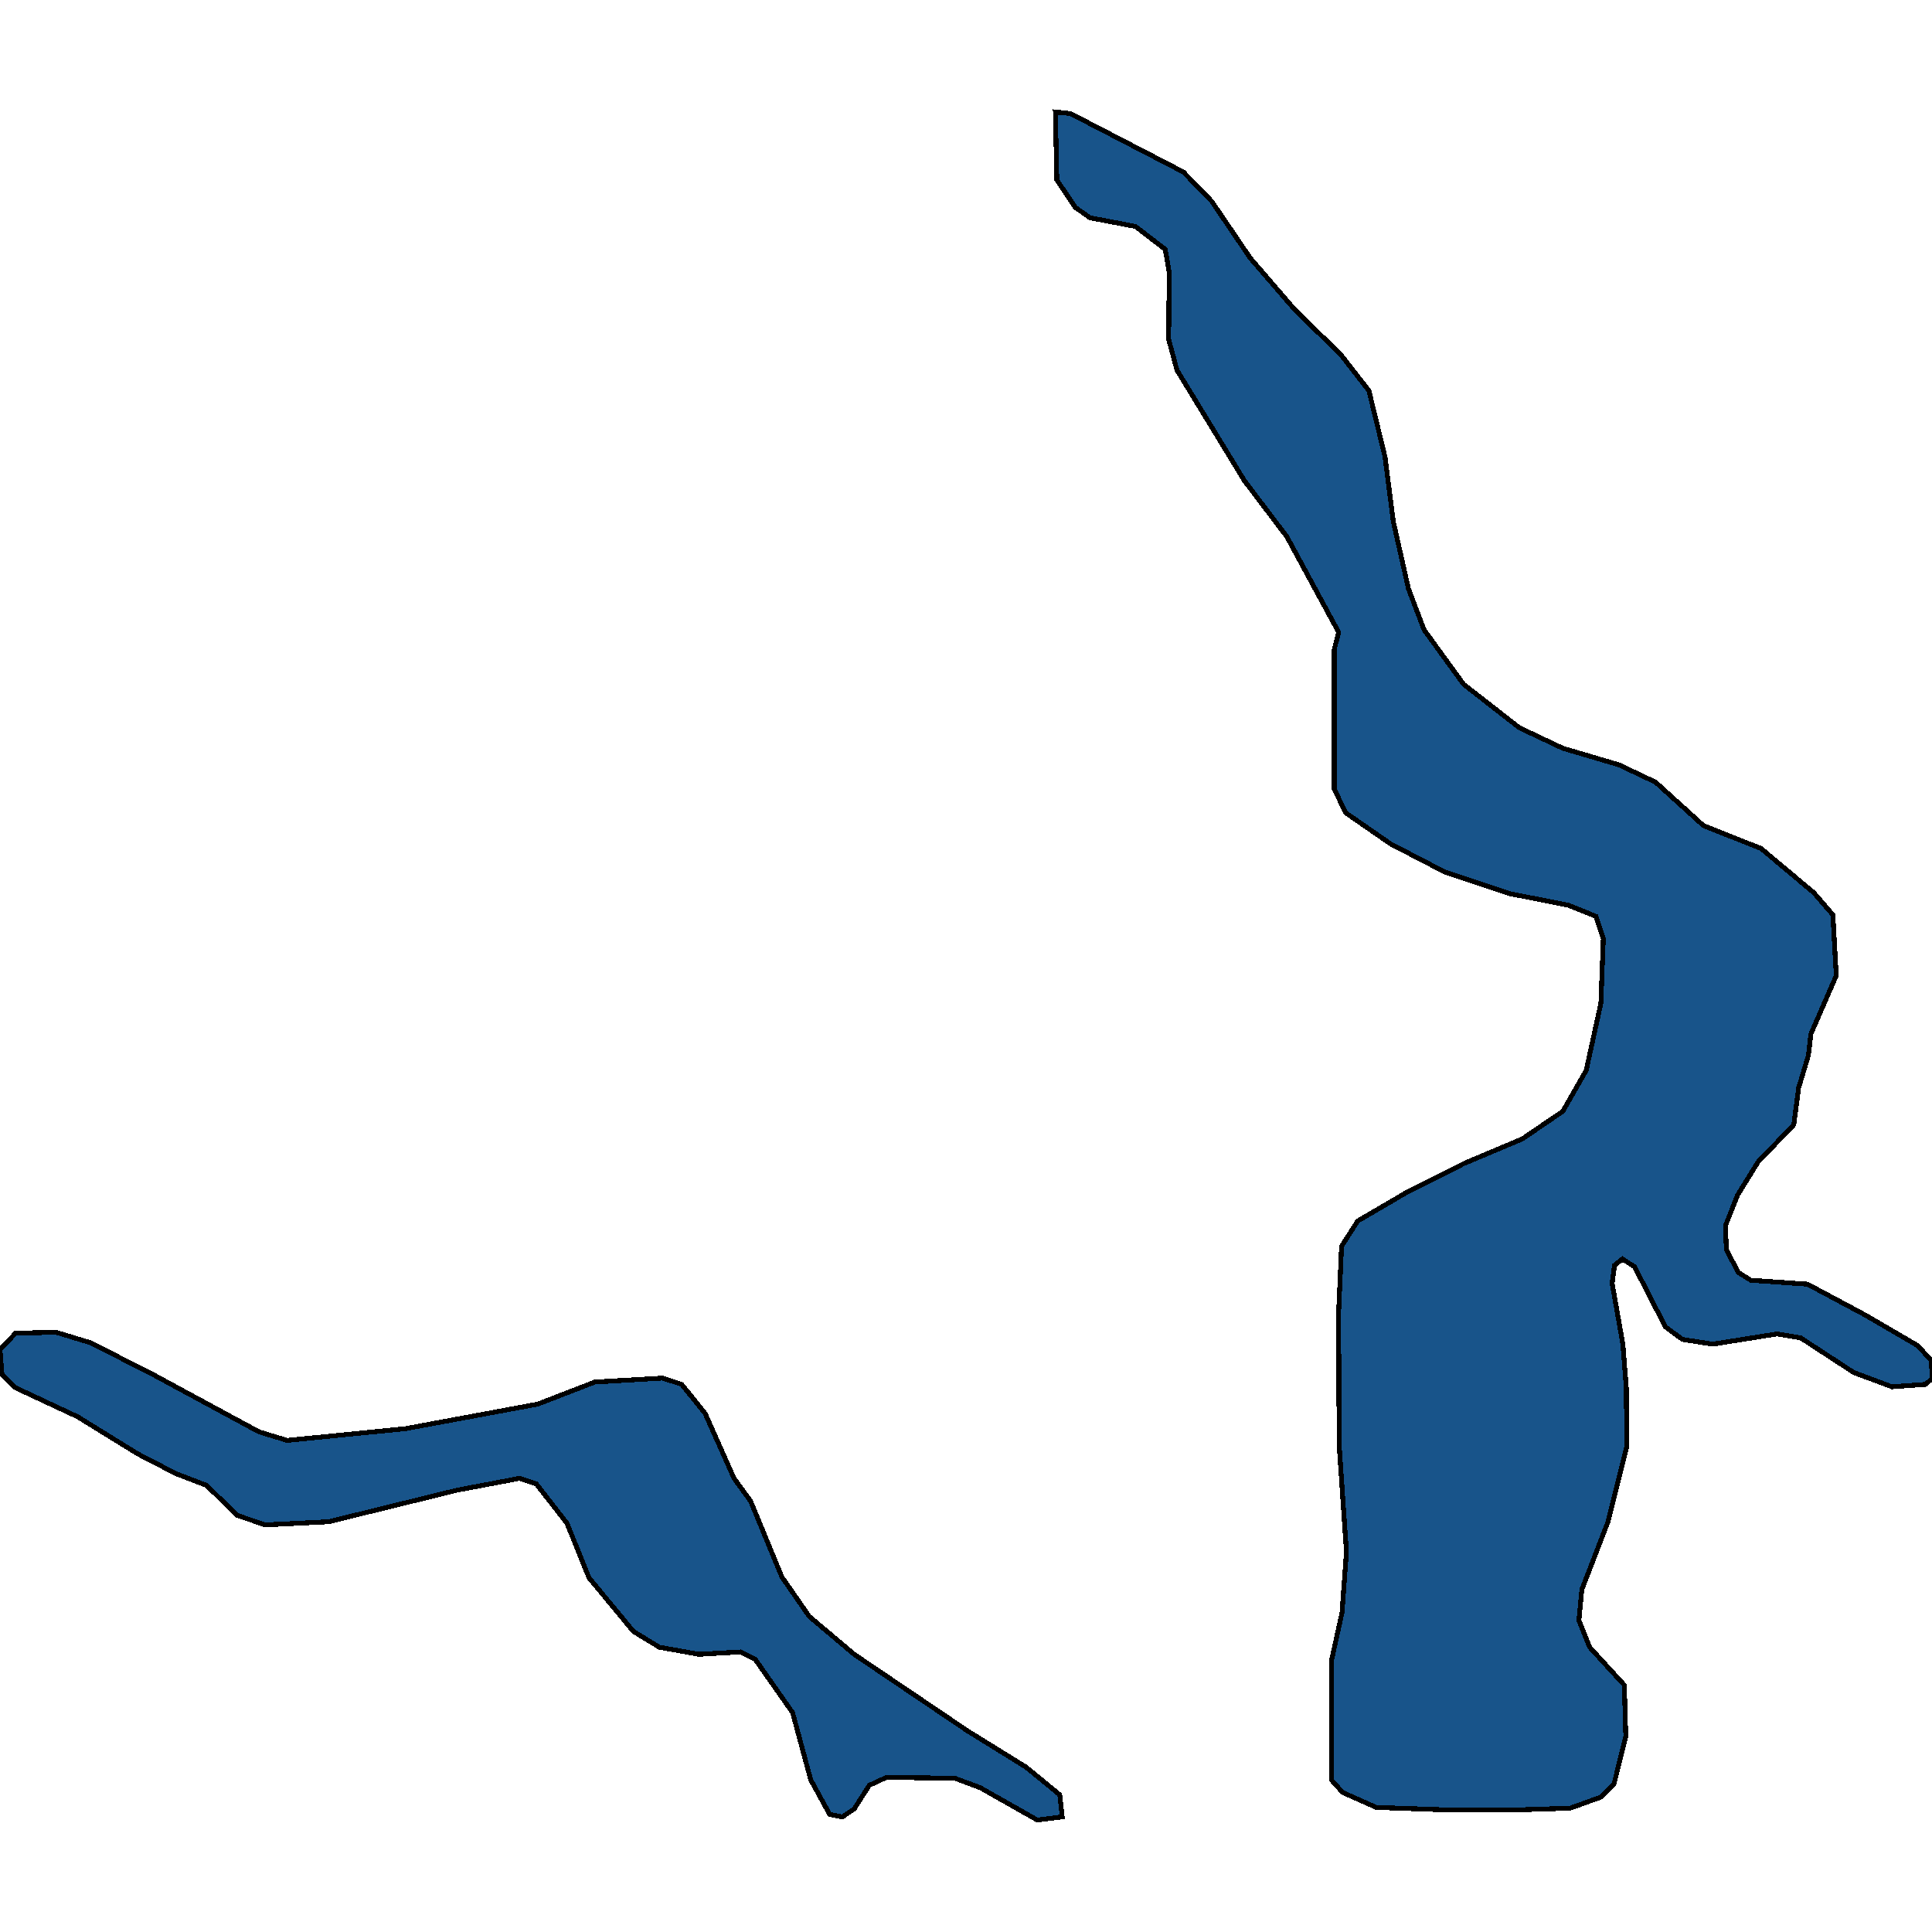 <svg xmlns="http://www.w3.org/2000/svg" width="400" height="400"><path style="stroke: black; fill: #18548a; shape-rendering: crispEdges; stroke-width: 1px;" d="M277.755,258.031L281.092,252.803L291.709,246.593L303.134,240.874L315.167,235.808L323.559,230.089L328.413,221.592L331.446,207.702L331.951,194.302L330.435,189.726L324.772,187.438L312.437,184.987L299.191,180.574L287.867,174.691L278.665,168.318L276.239,163.415L276.239,134.489L277.149,130.893L266.431,111.118L257.634,99.514L243.68,76.632L241.962,70.258L242.063,56.365L241.254,51.625L235.086,46.885L225.683,45.087L222.649,42.962L218.807,37.241L218.504,23.184L221.638,23.511L244.995,35.607L250.859,41.655L258.847,53.423L268.15,64.21L277.553,73.363L283.418,80.882L286.754,94.611L288.473,108.013L291.608,121.904L294.843,130.403L303.033,141.68L314.56,150.668L323.559,154.917L335.187,158.349L342.77,161.944L352.679,170.933L364.611,175.672L375.531,184.823L379.474,189.399L380.182,201.982L374.924,214.075L374.419,218.487L372.396,225.187L371.385,232.867L364.004,240.547L359.757,247.41L357.23,253.783L357.432,258.685L359.858,263.424L362.487,265.058L374.216,265.875L386.148,272.247L397.068,278.62L399.899,281.724L400,285.483L398.584,286.626L391.709,287.117L383.822,284.175L372.801,276.986L367.947,276.169L354.601,278.293L348.332,277.313L344.793,274.698L338.423,262.28L335.895,260.646L334.277,261.953L333.771,265.711L335.996,278.293L336.704,287.28L336.805,299.535L332.861,315.22L327.503,329.108L326.896,335.48L329.12,341.035L336.299,348.878L336.603,359.498L334.176,369.3L331.446,372.078L325.076,374.365L314.762,374.692L298.787,374.692L284.934,374.202L277.958,371.097L275.632,368.483L275.632,343.976L277.856,333.846L278.766,321.266L277.25,299.044L277.149,271.757ZM202.932,370.117L197.674,368.157L183.519,367.993L179.98,369.627L176.845,374.528L174.419,376.162L171.79,375.672L167.846,368.483L164.105,354.596L156.32,343.486L153.286,342.016L144.692,342.506L136.502,341.035L131.143,337.768L121.941,326.657L117.391,315.384L111.021,307.214L107.583,306.07L94.641,308.521L68.049,315.057L54.904,315.71L49.141,313.75L42.77,307.541L36.4,305.09L28.514,301.005L16.077,293.326L3.134,287.28L0.404,284.502L0,279.437L3.236,276.006L11.628,275.842L18.605,277.966L30.637,284.012L53.589,296.43L59.454,298.227L84.024,295.776L111.325,290.711L123.155,286.136L137.209,285.319L141.153,286.626L146.006,292.672L151.972,306.07L155.41,310.809L161.881,326.494L167.543,334.663L176.845,342.506L200.303,358.354L212.437,365.869L219.414,371.588L219.919,376.162L214.762,376.816Z"></path></svg>